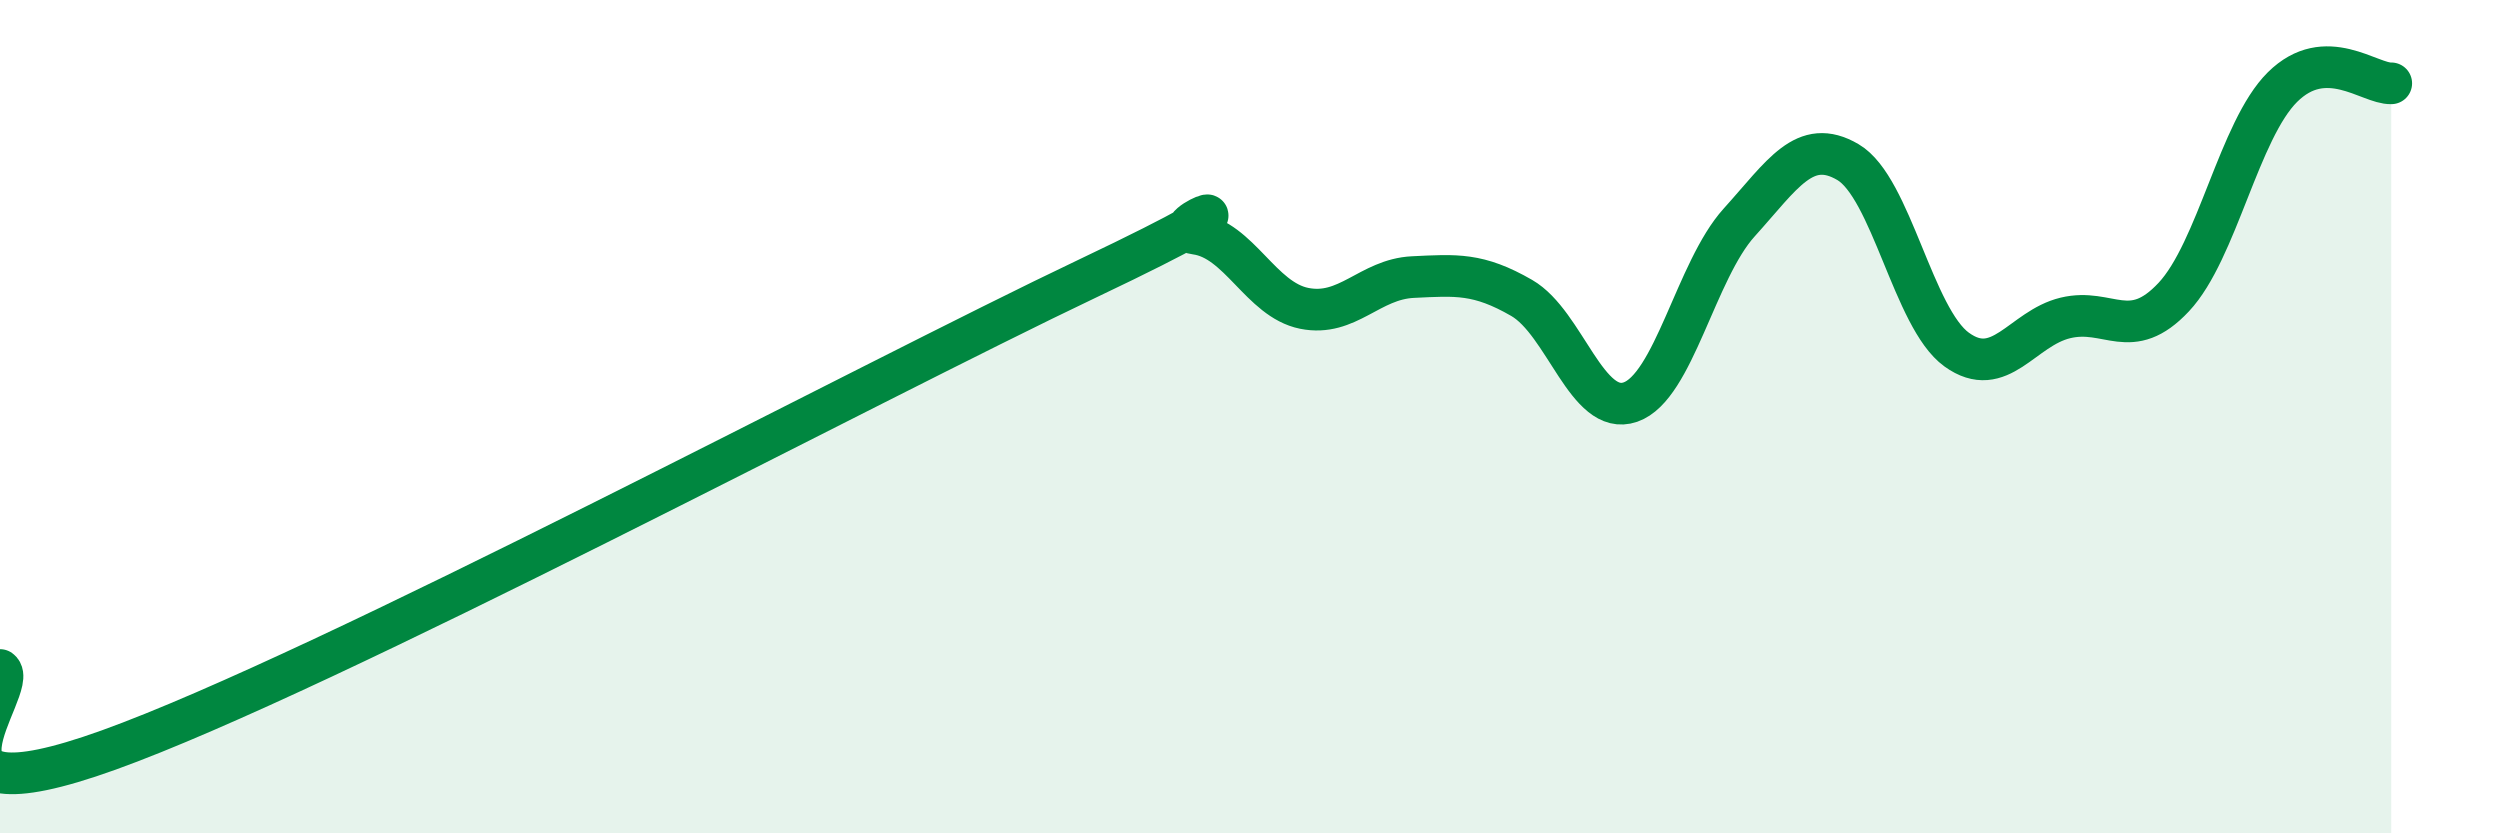 
    <svg width="60" height="20" viewBox="0 0 60 20" xmlns="http://www.w3.org/2000/svg">
      <path
        d="M 0,16.08 C 0.52,16.46 -2.61,19.88 2.61,18 C 7.83,16.12 20.87,9.17 26.09,6.69 C 31.31,4.21 27.66,5.47 28.7,5.61 C 29.74,5.75 30.26,7.19 31.3,7.4 C 32.34,7.61 32.87,6.7 33.91,6.65 C 34.95,6.6 35.48,6.55 36.52,7.15 C 37.56,7.75 38.09,10.01 39.13,9.65 C 40.17,9.29 40.7,6.49 41.74,5.34 C 42.78,4.19 43.31,3.28 44.35,3.89 C 45.39,4.5 45.92,7.64 46.96,8.39 C 48,9.14 48.53,7.88 49.57,7.63 C 50.61,7.38 51.13,8.24 52.17,7.13 C 53.21,6.02 53.74,3.12 54.78,2.09 C 55.82,1.06 56.87,2.02 57.39,2L57.39 20L0 20Z"
        fill="#008740"
        opacity="0.1"
        stroke-linecap="round"
        stroke-linejoin="round"
      />
      <path
        d="M 0,16.08 C 0.52,16.46 -2.61,19.88 2.61,18 C 7.83,16.12 20.87,9.17 26.09,6.69 C 31.31,4.21 27.66,5.47 28.7,5.61 C 29.74,5.75 30.26,7.19 31.3,7.4 C 32.34,7.61 32.87,6.7 33.91,6.65 C 34.95,6.6 35.48,6.55 36.52,7.15 C 37.56,7.75 38.09,10.01 39.13,9.65 C 40.17,9.29 40.7,6.49 41.74,5.34 C 42.78,4.19 43.31,3.28 44.35,3.89 C 45.39,4.5 45.92,7.64 46.96,8.39 C 48,9.14 48.53,7.88 49.57,7.63 C 50.61,7.38 51.13,8.24 52.17,7.13 C 53.21,6.02 53.74,3.12 54.78,2.09 C 55.82,1.06 56.87,2.02 57.39,2"
        stroke="#008740"
        stroke-width="1"
        fill="none"
        stroke-linecap="round"
        stroke-linejoin="round"
      />
    </svg>
  